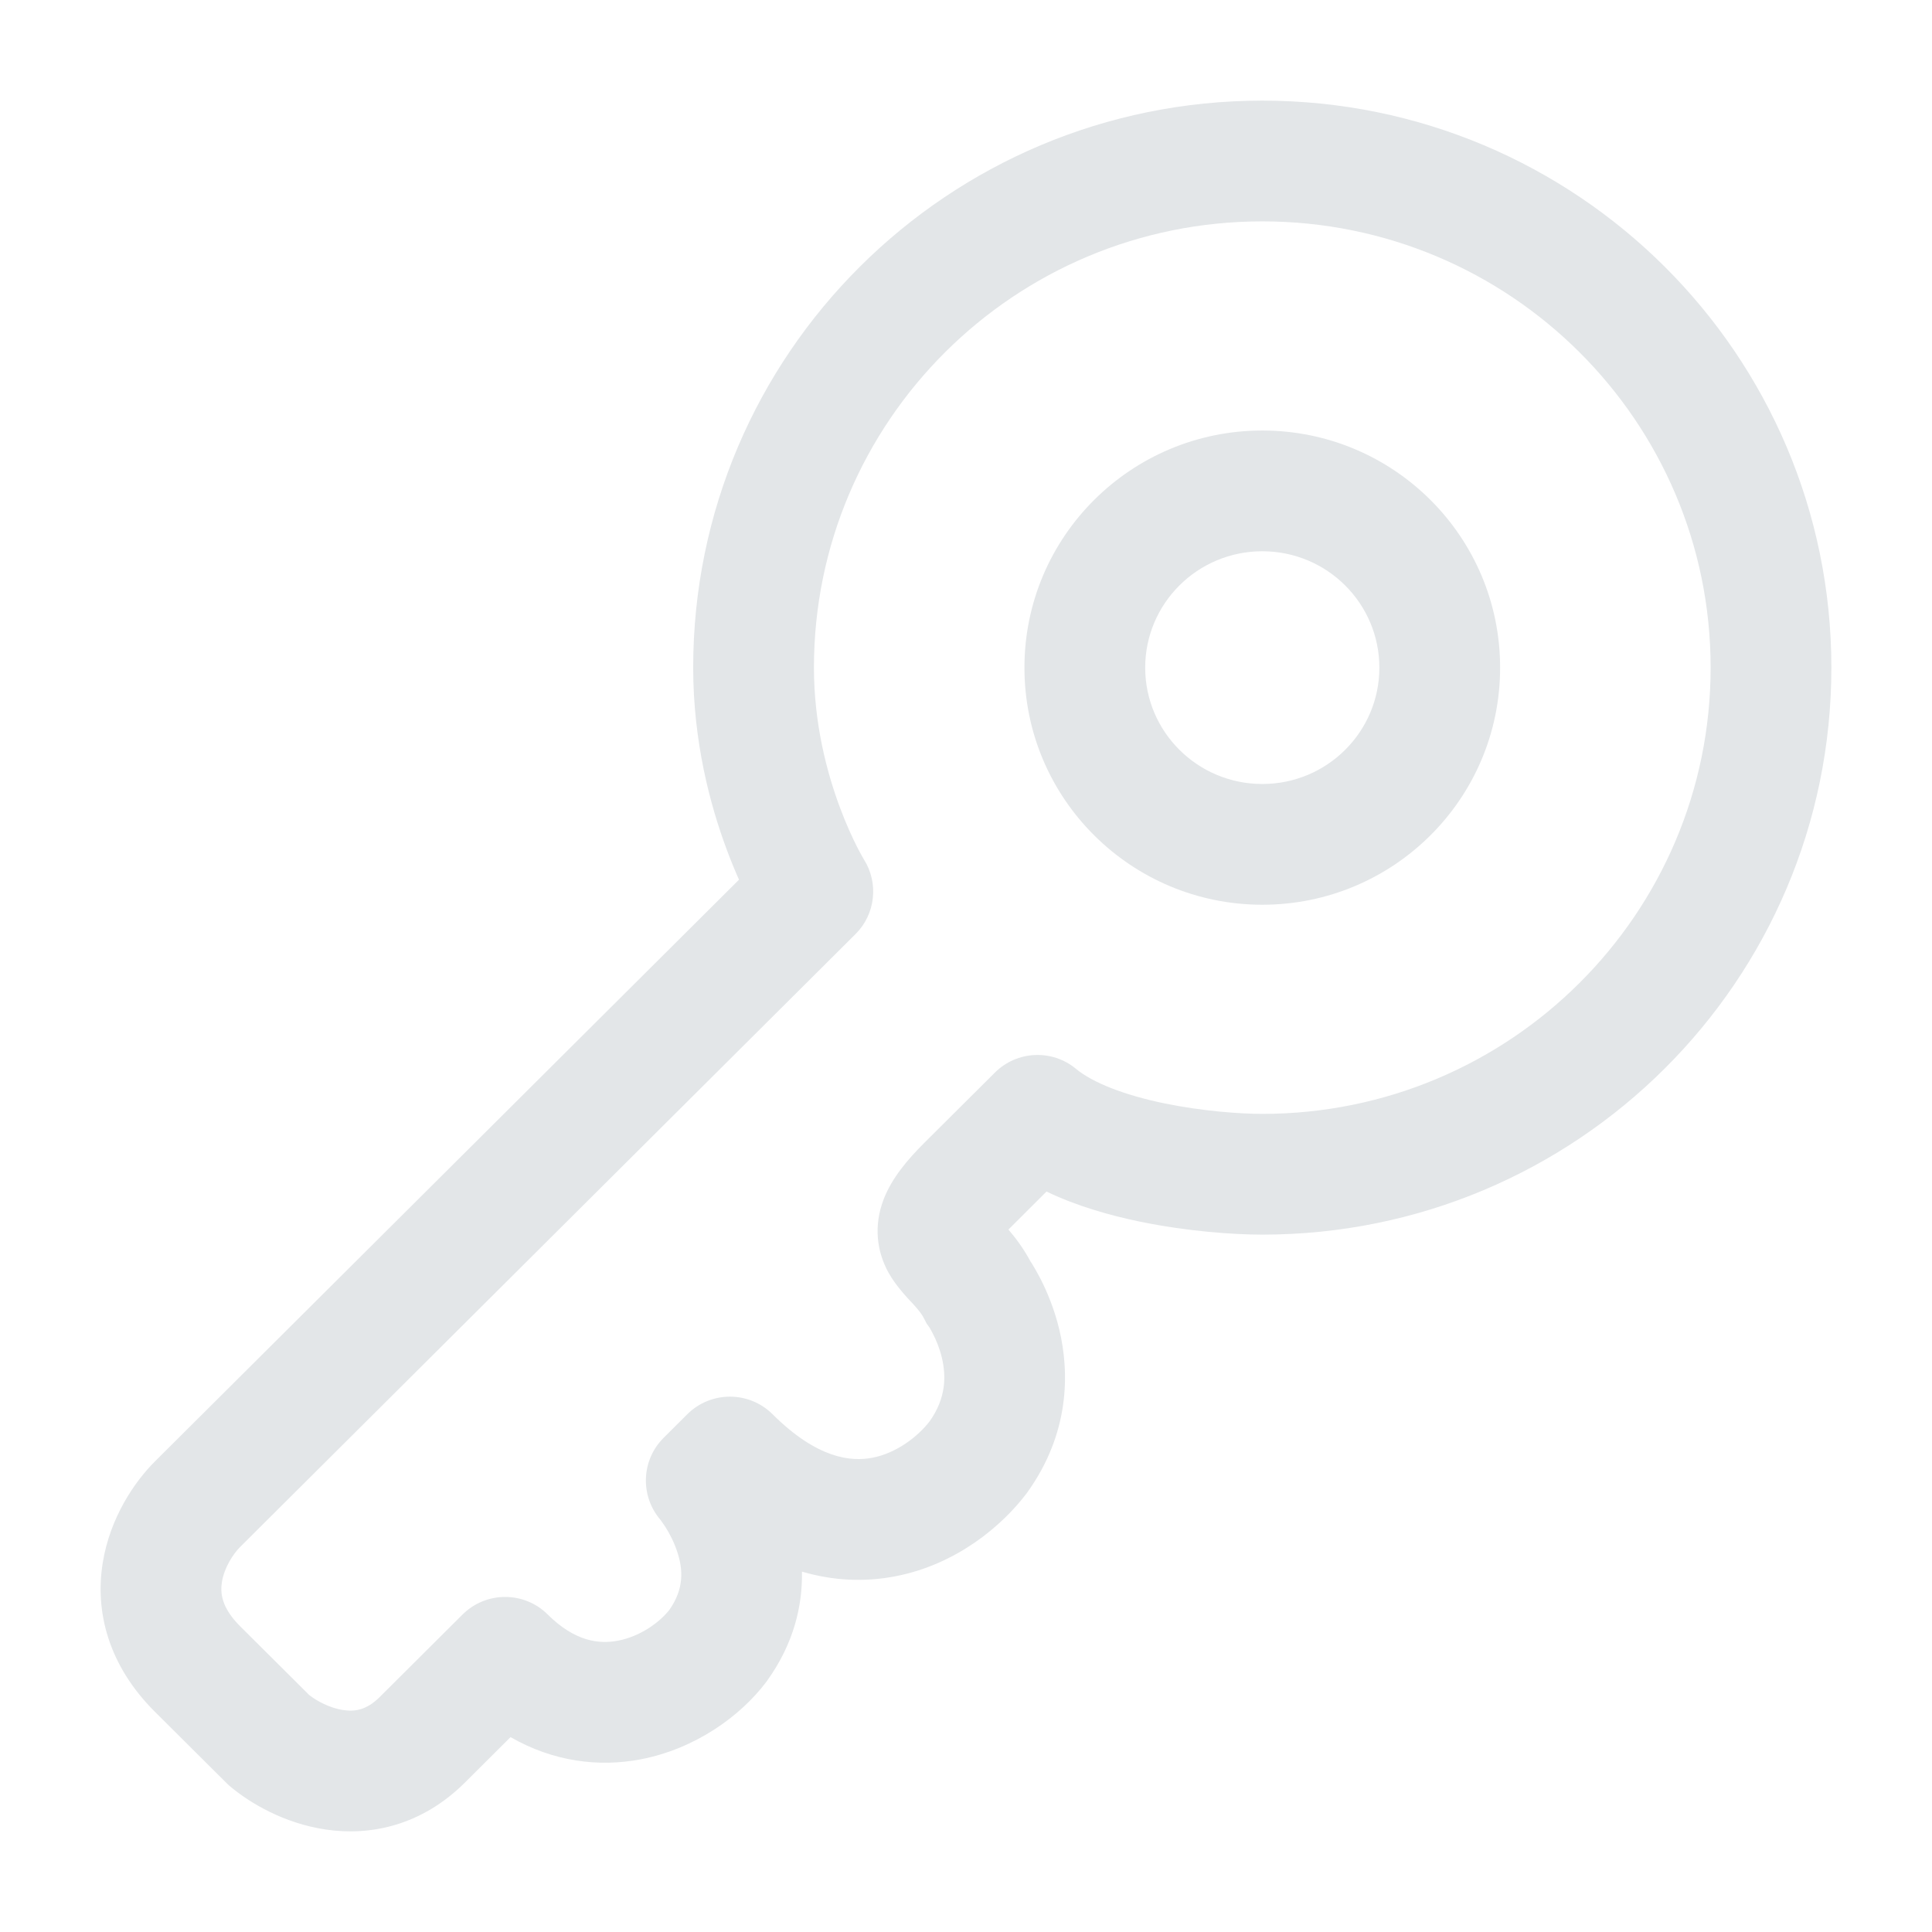<!DOCTYPE svg PUBLIC "-//W3C//DTD SVG 1.1//EN" "http://www.w3.org/Graphics/SVG/1.1/DTD/svg11.dtd">
<!-- Uploaded to: SVG Repo, www.svgrepo.com, Transformed by: SVG Repo Mixer Tools -->
<svg width="800px" height="800px" viewBox="0 0 24 24" fill="none" xmlns="http://www.w3.org/2000/svg">
<g id="SVGRepo_bgCarrier" stroke-width="0"/>
<g id="SVGRepo_tracerCarrier" stroke-linecap="round" stroke-linejoin="round"/>
<g id="SVGRepo_iconCarrier"> <path fill-rule="evenodd" clip-rule="evenodd" d="M15.681 5.348C14.052 5.348 12.726 6.664 12.726 8.294C12.726 9.923 14.052 11.239 15.681 11.239C17.31 11.239 18.635 9.923 18.635 8.294C18.635 6.664 17.31 5.348 15.681 5.348ZM14.226 8.294C14.226 7.498 14.875 6.848 15.681 6.848C16.487 6.848 17.135 7.498 17.135 8.294C17.135 9.089 16.487 9.739 15.681 9.739C14.875 9.739 14.226 9.089 14.226 8.294Z" fill="#e3e6e8"/> <path fill-rule="evenodd" clip-rule="evenodd" d="M9.53 20.878C9.863 20.414 9.97 19.943 9.962 19.523C10.354 19.639 10.742 19.653 11.114 19.583C11.883 19.437 12.451 18.951 12.753 18.551L12.758 18.544L12.763 18.537C13.288 17.804 13.287 17.054 13.159 16.516C13.096 16.253 13.002 16.036 12.925 15.885C12.885 15.808 12.849 15.746 12.821 15.7C12.813 15.688 12.806 15.678 12.8 15.668C12.711 15.502 12.611 15.372 12.527 15.274L12.536 15.265L13 14.802C13.382 14.985 13.796 15.1 14.158 15.175C14.744 15.296 15.317 15.337 15.681 15.337C19.582 15.337 22.75 12.186 22.75 8.293C22.75 4.401 19.582 1.25 15.681 1.25C11.779 1.25 8.611 4.401 8.611 8.293C8.611 9.21 8.82 9.996 9.026 10.549C9.078 10.69 9.131 10.817 9.18 10.928L1.925 18.154C1.669 18.409 1.368 18.853 1.277 19.409C1.178 20.012 1.34 20.683 1.925 21.265L2.807 22.143C2.82 22.157 2.835 22.17 2.849 22.183C3.104 22.4 3.532 22.651 4.046 22.727C4.597 22.809 5.235 22.682 5.776 22.143L6.342 21.579C6.875 21.885 7.439 21.954 7.959 21.855C8.635 21.725 9.197 21.321 9.52 20.892L9.525 20.885L9.53 20.878ZM10.111 8.293C10.111 5.235 12.602 2.75 15.681 2.75C18.759 2.75 21.25 5.235 21.25 8.293C21.25 11.352 18.759 13.837 15.681 13.837C15.408 13.837 14.937 13.804 14.462 13.706C13.965 13.603 13.575 13.45 13.367 13.278C13.07 13.031 12.633 13.051 12.359 13.324L11.477 14.202C11.276 14.403 11.082 14.63 10.979 14.893C10.85 15.226 10.891 15.546 11.039 15.812C11.127 15.97 11.269 16.12 11.328 16.183L11.348 16.204C11.417 16.281 11.456 16.331 11.483 16.387L11.51 16.44L11.54 16.482L11.547 16.492C11.556 16.507 11.571 16.533 11.589 16.569C11.627 16.641 11.671 16.744 11.7 16.865C11.754 17.094 11.754 17.366 11.549 17.655C11.409 17.838 11.142 18.051 10.835 18.109C10.577 18.158 10.157 18.126 9.597 17.568C9.304 17.277 8.831 17.277 8.538 17.568L8.244 17.861C7.967 18.137 7.949 18.578 8.201 18.876C8.202 18.878 8.206 18.883 8.212 18.89C8.224 18.906 8.243 18.934 8.267 18.97C8.315 19.046 8.371 19.151 8.411 19.271C8.487 19.496 8.499 19.737 8.316 19.997C8.196 20.152 7.953 20.329 7.677 20.381C7.443 20.426 7.143 20.393 6.804 20.056C6.512 19.765 6.039 19.765 5.746 20.056L4.717 21.081C4.552 21.245 4.407 21.264 4.265 21.243C4.097 21.219 3.933 21.129 3.841 21.056L2.984 20.203C2.745 19.965 2.736 19.782 2.757 19.651C2.786 19.473 2.897 19.302 2.984 19.216L10.628 11.603C10.875 11.357 10.918 10.973 10.733 10.678L10.731 10.675C10.728 10.67 10.723 10.662 10.716 10.649C10.701 10.623 10.678 10.581 10.649 10.525C10.592 10.412 10.512 10.242 10.432 10.026C10.27 9.591 10.111 8.986 10.111 8.293ZM8.201 18.876C8.202 18.878 8.203 18.879 8.205 18.881L8.204 18.88L8.201 18.876Z" fill="#e3e6e8"/> </g>
</svg>